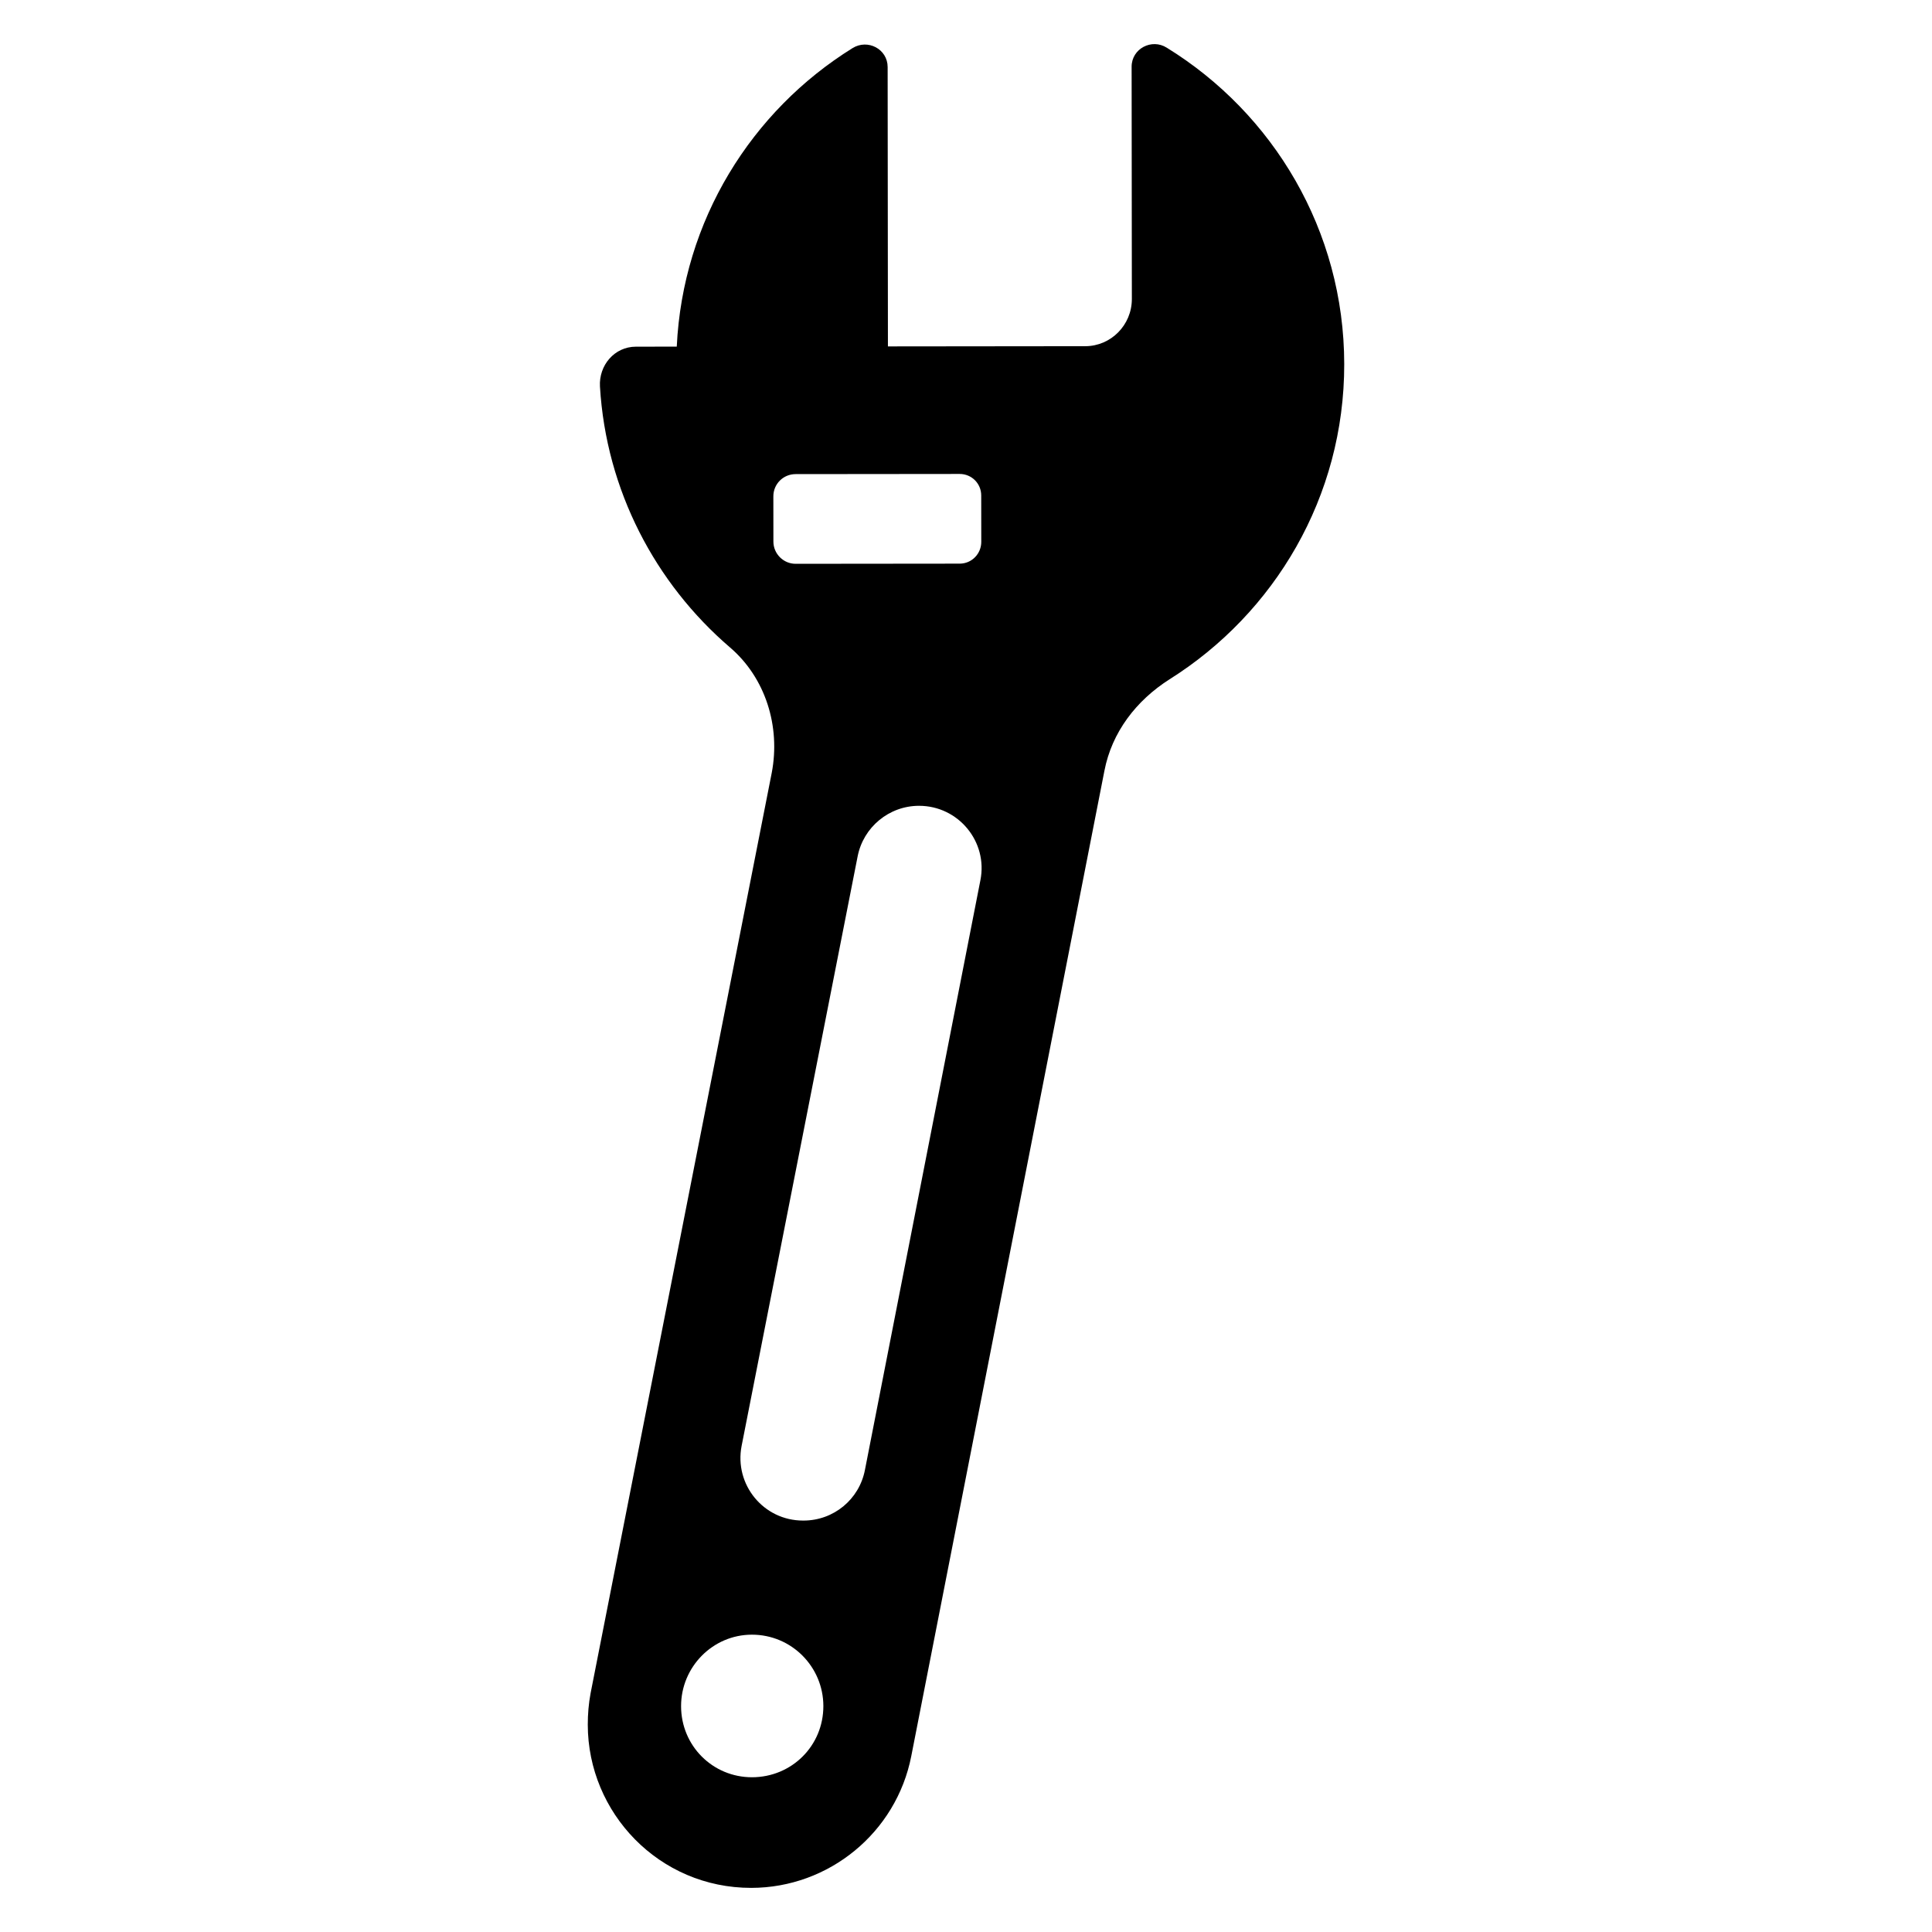 <?xml version="1.0" encoding="UTF-8"?>
<!-- Uploaded to: SVG Repo, www.svgrepo.com, Generator: SVG Repo Mixer Tools -->
<svg fill="#000000" width="800px" height="800px" version="1.1" viewBox="144 144 512 512" xmlns="http://www.w3.org/2000/svg">
 <path d="m453.2 156.64c-3.973-2.516-9.312 0.238-9.309 5.047l0.062 61.527c0.008 6.945-5.559 12.523-12.352 12.531l-52.293 0.055-0.074-74.031c-0.004-4.766-5.269-7.531-9.316-5.012-26.773 16.633-44.992 45.668-46.57 79.102l-10.824 0.012c-5.727 0.008-9.844 4.973-9.531 10.543 1.633 27.555 14.711 52.199 34.422 69.125 9.473 8.082 13.457 20.977 11.102 33.27l-47.996 243.86c-0.531 2.824-0.758 5.648-0.754 8.398 0.023 23.359 18.898 43.262 43.324 43.238 20.609-0.02 38.457-14.695 42.406-34.93l51.184-261.12c1.973-10.23 8.453-18.633 17.227-24.215 27.844-17.508 46.363-48.367 46.324-83.559-0.035-35.418-18.844-66.469-47.031-83.844zm-109.91 458.35c-10.383 0.012-18.785-8.301-18.797-18.836-0.012-10.383 8.379-18.941 18.758-18.949 10.535-0.012 18.938 8.531 18.949 18.91 0.012 10.535-8.375 18.863-18.91 18.875zm60.52-237.69-30.602 156.29c-1.52 7.789-8.309 13.367-16.246 13.375h-0.152c-10.457 0.012-18.254-9.523-16.281-19.754l30.758-156.29c1.52-7.711 8.309-13.367 16.246-13.375 10.457-0.012 18.328 9.523 16.277 19.754zm0.238-89.711c0.004 3.18-2.527 5.777-5.711 5.781l-43.48 0.043c-3.242 0.004-5.894-2.644-5.898-5.887l-0.012-11.984c-0.004-3.301 2.644-5.894 5.887-5.898l43.48-0.043c3.18-0.004 5.719 2.527 5.719 5.711z"/>
</svg>